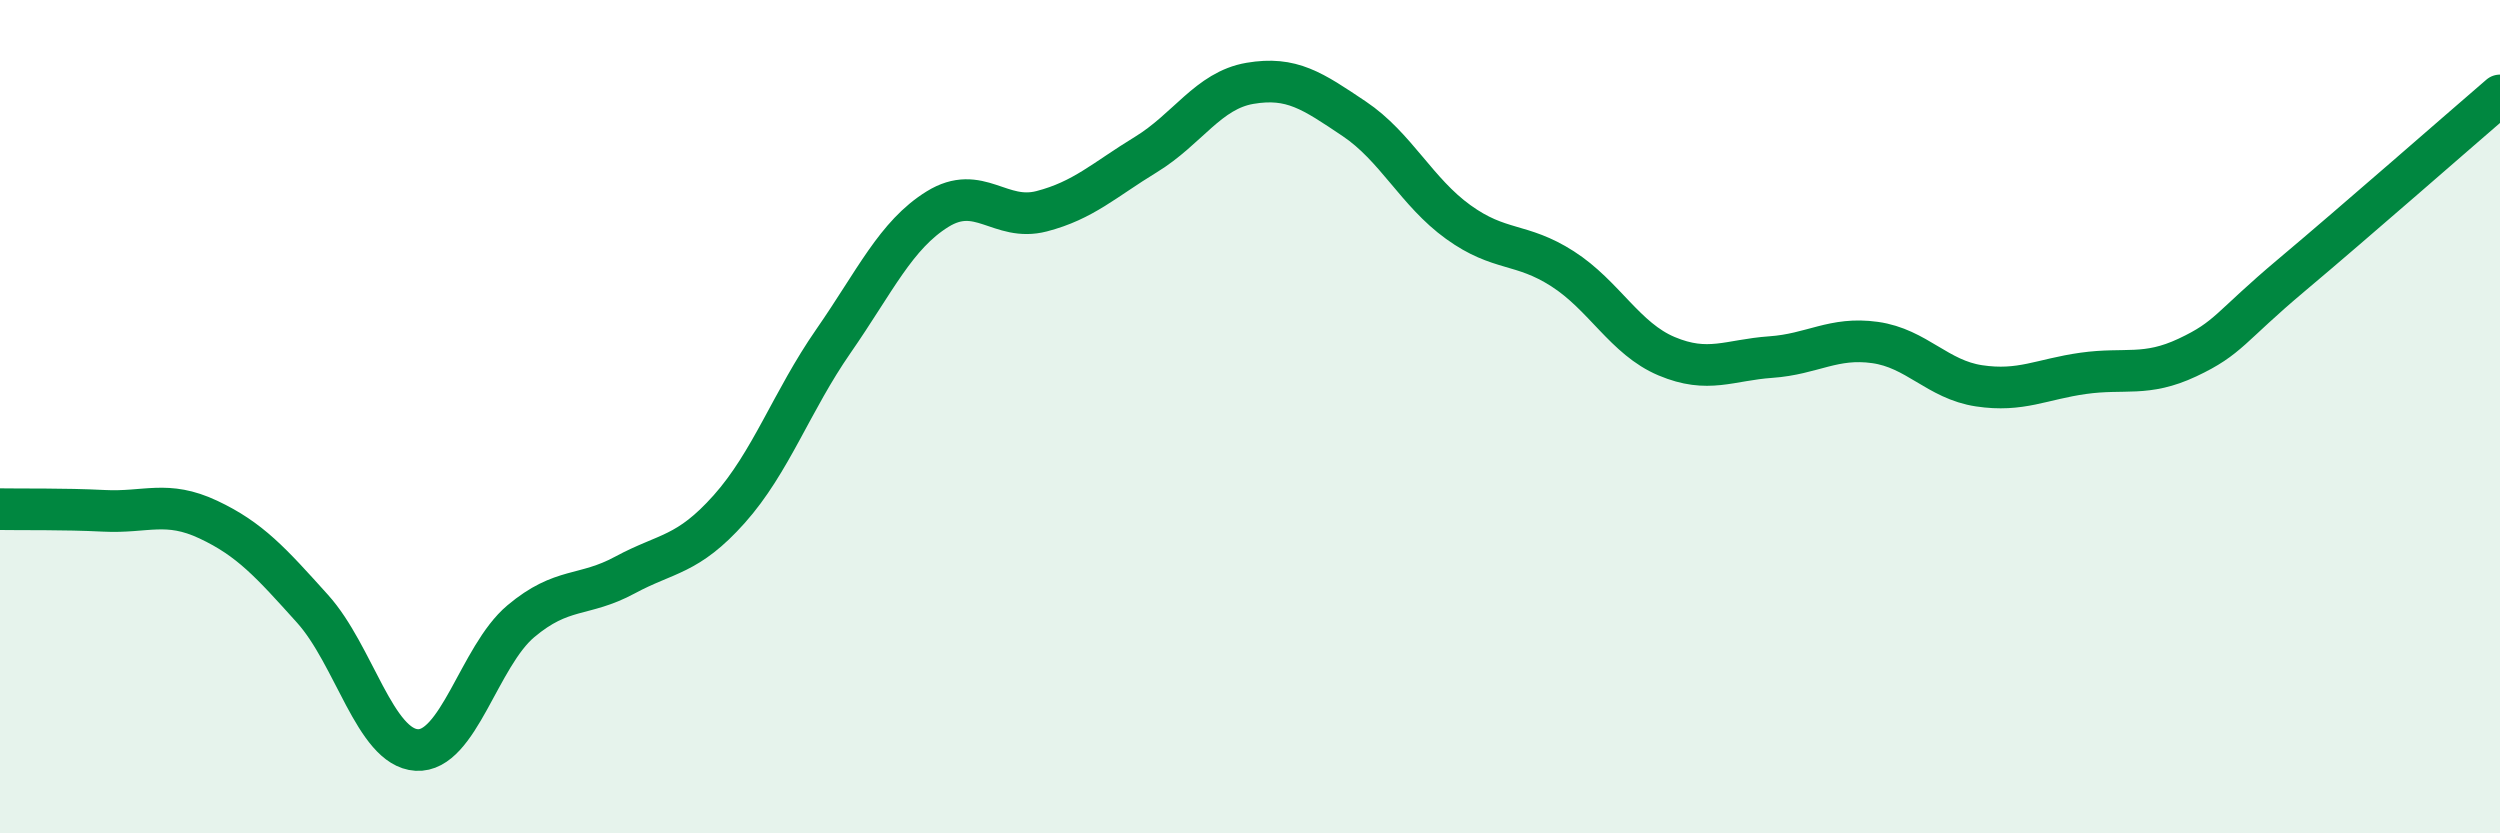 
    <svg width="60" height="20" viewBox="0 0 60 20" xmlns="http://www.w3.org/2000/svg">
      <path
        d="M 0,12.22 C 0.5,12.23 1.5,12.21 2.5,12.26 C 3.5,12.31 4,12 5,12.47 C 6,12.94 6.5,13.5 7.5,14.61 C 8.5,15.72 9,17.94 10,18 C 11,18.06 11.5,15.75 12.5,14.91 C 13.5,14.07 14,14.34 15,13.8 C 16,13.26 16.5,13.34 17.5,12.22 C 18.5,11.1 19,9.63 20,8.19 C 21,6.75 21.5,5.64 22.5,5.02 C 23.5,4.4 24,5.33 25,5.07 C 26,4.81 26.5,4.32 27.5,3.71 C 28.5,3.1 29,2.17 30,2 C 31,1.83 31.5,2.18 32.5,2.85 C 33.5,3.52 34,4.61 35,5.33 C 36,6.05 36.5,5.81 37.5,6.45 C 38.5,7.09 39,8.13 40,8.55 C 41,8.97 41.5,8.64 42.5,8.57 C 43.5,8.5 44,8.08 45,8.22 C 46,8.36 46.5,9.11 47.5,9.26 C 48.5,9.41 49,9.1 50,8.96 C 51,8.82 51.5,9.05 52.5,8.58 C 53.5,8.11 53.5,7.86 55,6.6 C 56.5,5.34 59,3.15 60,2.29L60 20L0 20Z"
        fill="#008740"
        opacity="0.1"
        stroke-linecap="round"
        stroke-linejoin="round"
      />
      <path
        d="M 0,12.22 C 0.5,12.23 1.5,12.21 2.5,12.26 C 3.5,12.31 4,12 5,12.47 C 6,12.94 6.5,13.5 7.5,14.61 C 8.5,15.72 9,17.94 10,18 C 11,18.06 11.5,15.75 12.5,14.91 C 13.5,14.07 14,14.34 15,13.8 C 16,13.26 16.5,13.34 17.5,12.22 C 18.5,11.1 19,9.63 20,8.19 C 21,6.75 21.5,5.64 22.5,5.02 C 23.5,4.4 24,5.33 25,5.07 C 26,4.81 26.5,4.32 27.5,3.71 C 28.5,3.1 29,2.17 30,2 C 31,1.83 31.5,2.18 32.5,2.85 C 33.5,3.52 34,4.61 35,5.33 C 36,6.05 36.5,5.81 37.5,6.45 C 38.5,7.09 39,8.13 40,8.55 C 41,8.97 41.5,8.64 42.5,8.57 C 43.5,8.5 44,8.08 45,8.22 C 46,8.36 46.5,9.11 47.5,9.26 C 48.5,9.41 49,9.1 50,8.96 C 51,8.82 51.5,9.05 52.5,8.58 C 53.5,8.11 53.5,7.86 55,6.6 C 56.5,5.34 59,3.15 60,2.29"
        stroke="#008740"
        stroke-width="1"
        fill="none"
        stroke-linecap="round"
        stroke-linejoin="round"
      />
    </svg>
  